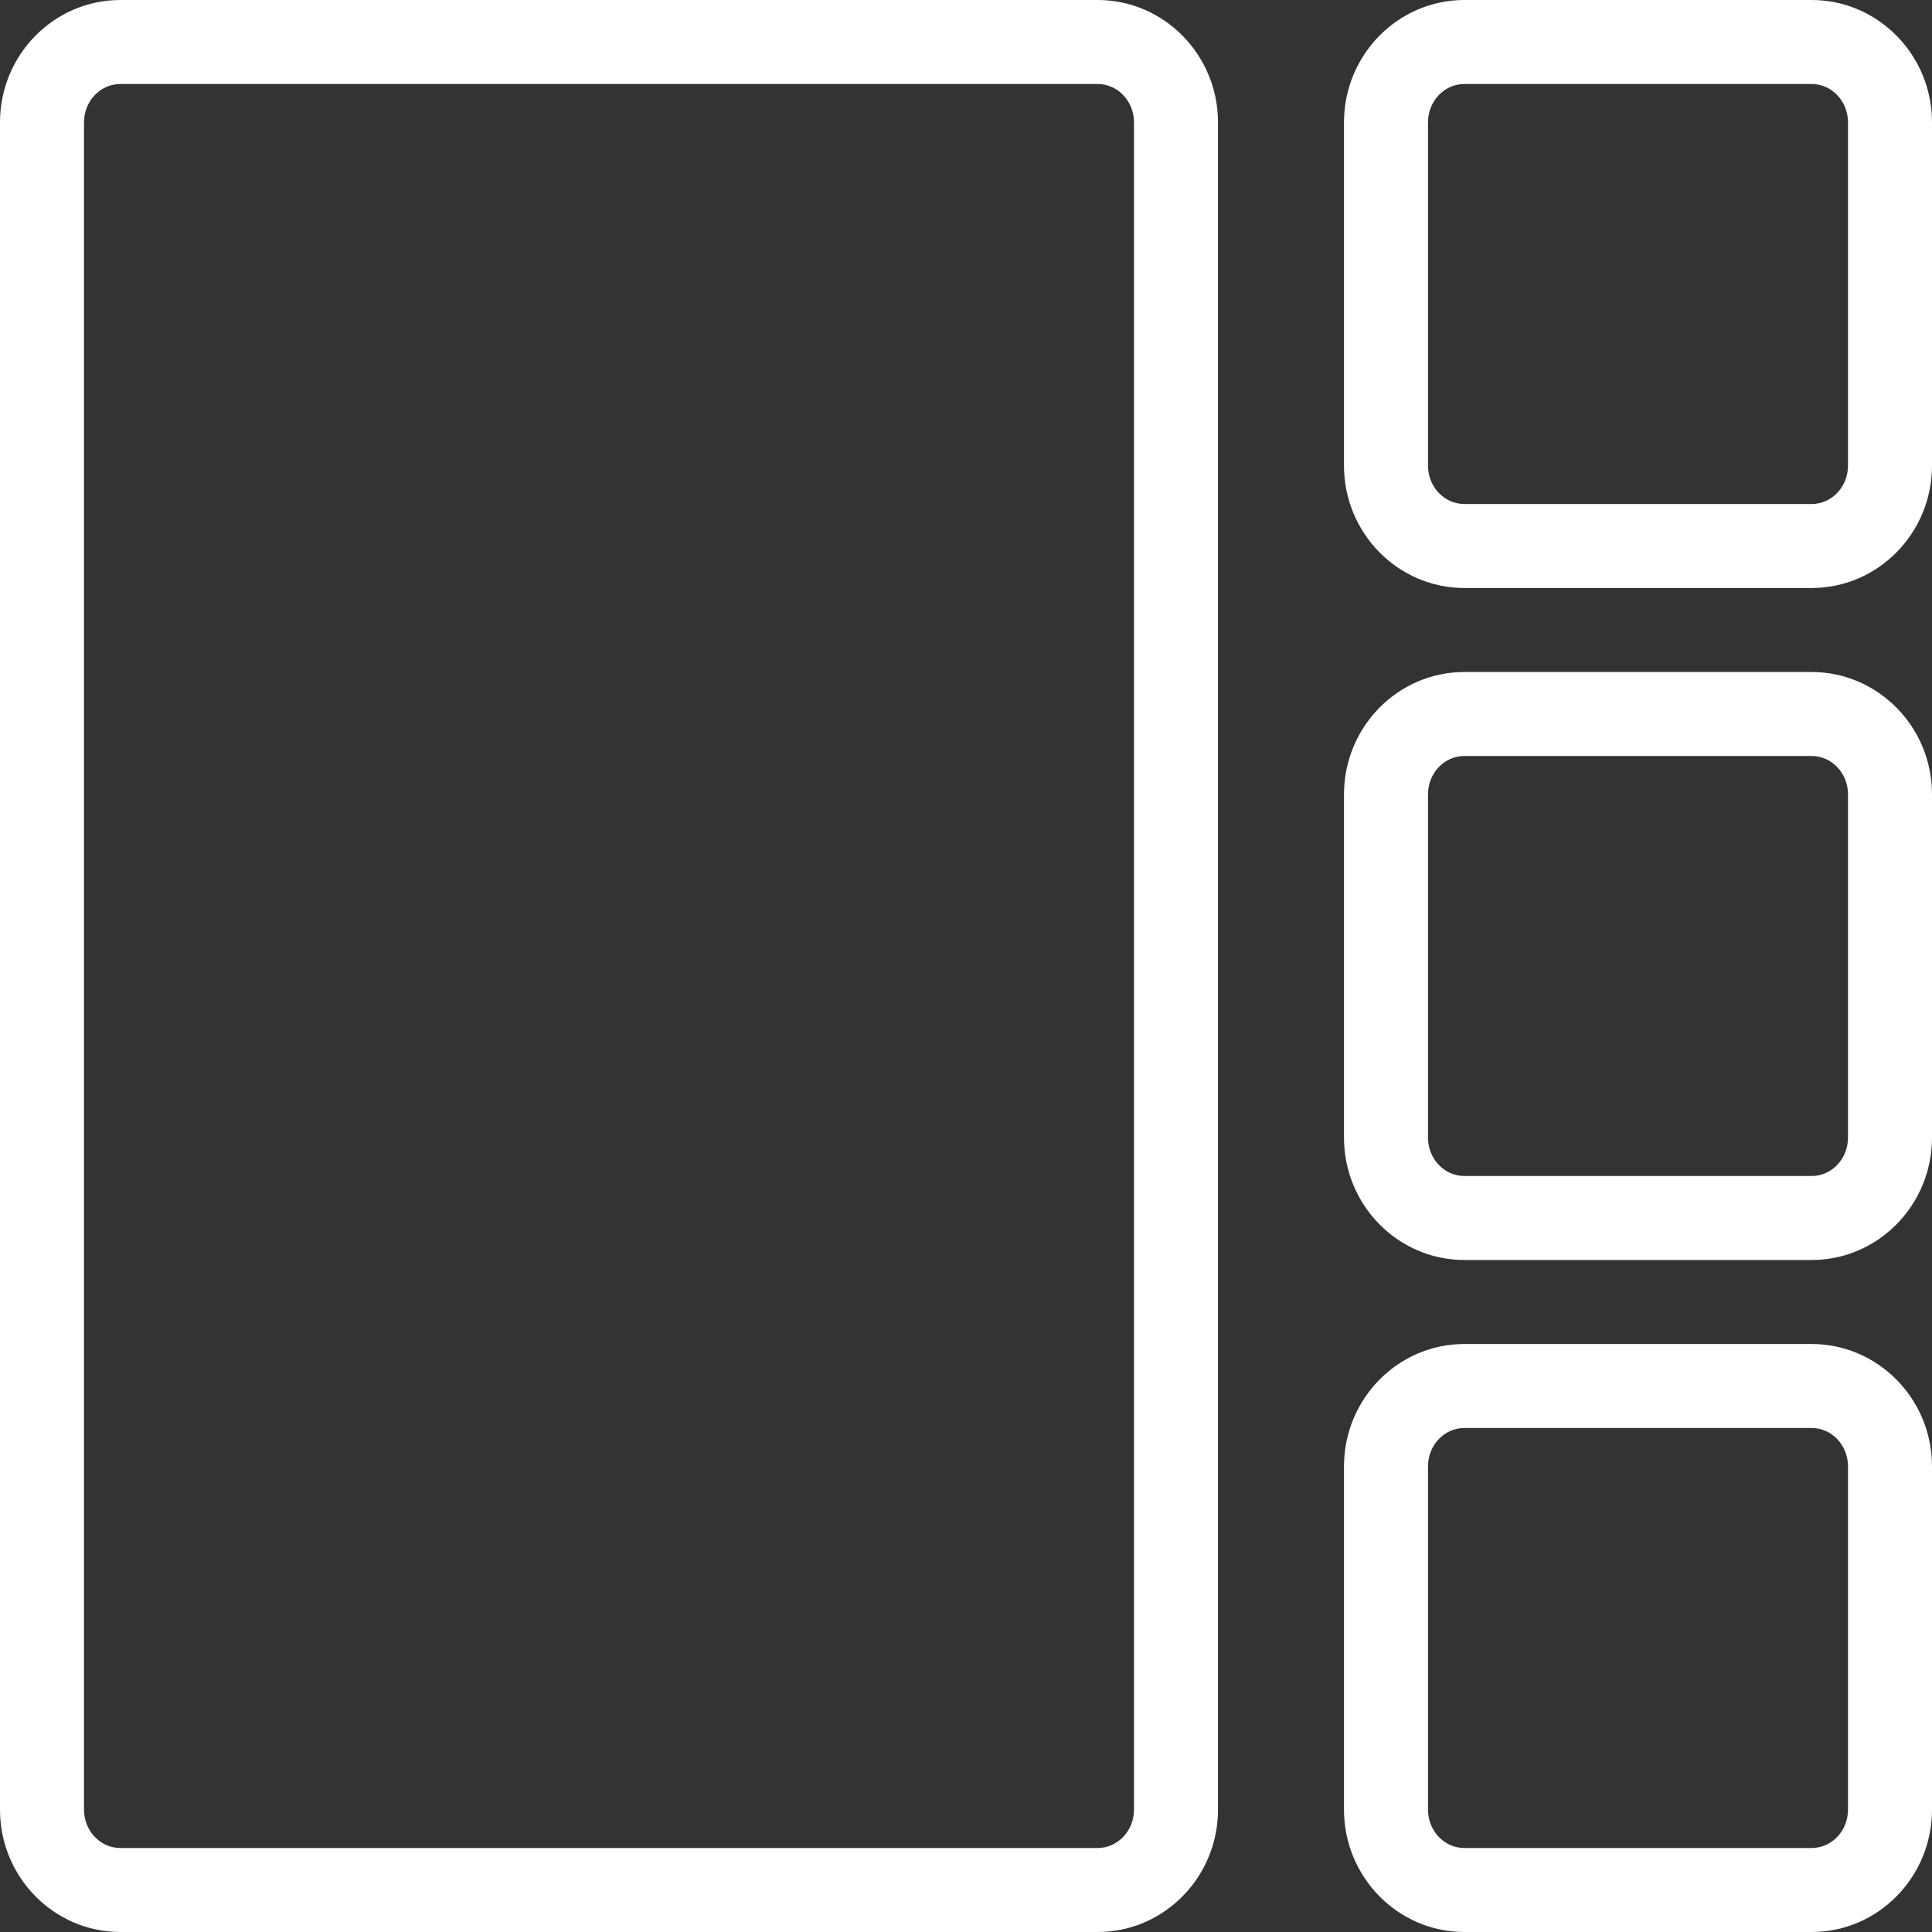 <?xml version="1.0" encoding="UTF-8"?> <!-- Generator: Adobe Illustrator 18.1.0, SVG Export Plug-In . SVG Version: 6.00 Build 0) --> <svg xmlns="http://www.w3.org/2000/svg" xmlns:xlink="http://www.w3.org/1999/xlink" version="1.1" x="0px" y="0px" width="46px" height="46px" viewBox="0 0 46 46" xml:space="preserve"><rect x="0" y="0" width="46" height="46" fill="#333333" stroke="none"/> <g id="Layer_2" display="none"> </g> <g id="Layer_1"> <path fill="#FFFFFF" d="M32,2.913v8.174C32,12.693,33.285,14,34.865,14h8.27C44.715,14,46,12.693,46,11.087V2.913 C46,1.307,44.715,0,43.135,0l-8.27,0C33.285,0,32,1.307,32,2.913z M43.135,2C43.612,2,44,2.409,44,2.913v8.174 C44,11.591,43.612,12,43.135,12h-8.27C34.388,12,34,11.591,34,11.087V2.913C34,2.409,34.388,2,34.865,2H43.135z"></path> <path fill="#FFFFFF" d="M32,34.913v8.174C32,44.693,33.285,46,34.865,46h8.27C44.715,46,46,44.693,46,43.087v-8.174 C46,33.307,44.715,32,43.135,32h-8.27C33.285,32,32,33.307,32,34.913z M43.135,34C43.612,34,44,34.409,44,34.913v8.174 C44,43.591,43.612,44,43.135,44h-8.27C34.388,44,34,43.591,34,43.087v-8.174C34,34.409,34.388,34,34.865,34H43.135z"></path> <path fill="#FFFFFF" d="M32,18.913v8.174C32,28.693,33.285,30,34.865,30h8.27C44.715,30,46,28.693,46,27.087v-8.174 C46,17.307,44.715,16,43.135,16h-8.27C33.285,16,32,17.307,32,18.913z M43.135,18C43.612,18,44,18.409,44,18.913v8.174 C44,27.591,43.612,28,43.135,28h-8.27C34.388,28,34,27.591,34,27.087v-8.174C34,18.409,34.388,18,34.865,18H43.135z"></path> <path fill="#FFFFFF" d="M0,2.913l0,40.174C0,44.693,1.285,46,2.865,46h23.27C27.715,46,29,44.693,29,43.087V2.913 C29,1.307,27.715,0,26.135,0L2.865,0C1.285,0,0,1.307,0,2.913z M26.135,2C26.612,2,27,2.409,27,2.913v40.174 C27,43.591,26.612,44,26.135,44H2.865C2.388,44,2,43.591,2,43.087V2.913C2,2.409,2.388,2,2.865,2H26.135z"></path> </g> </svg> 